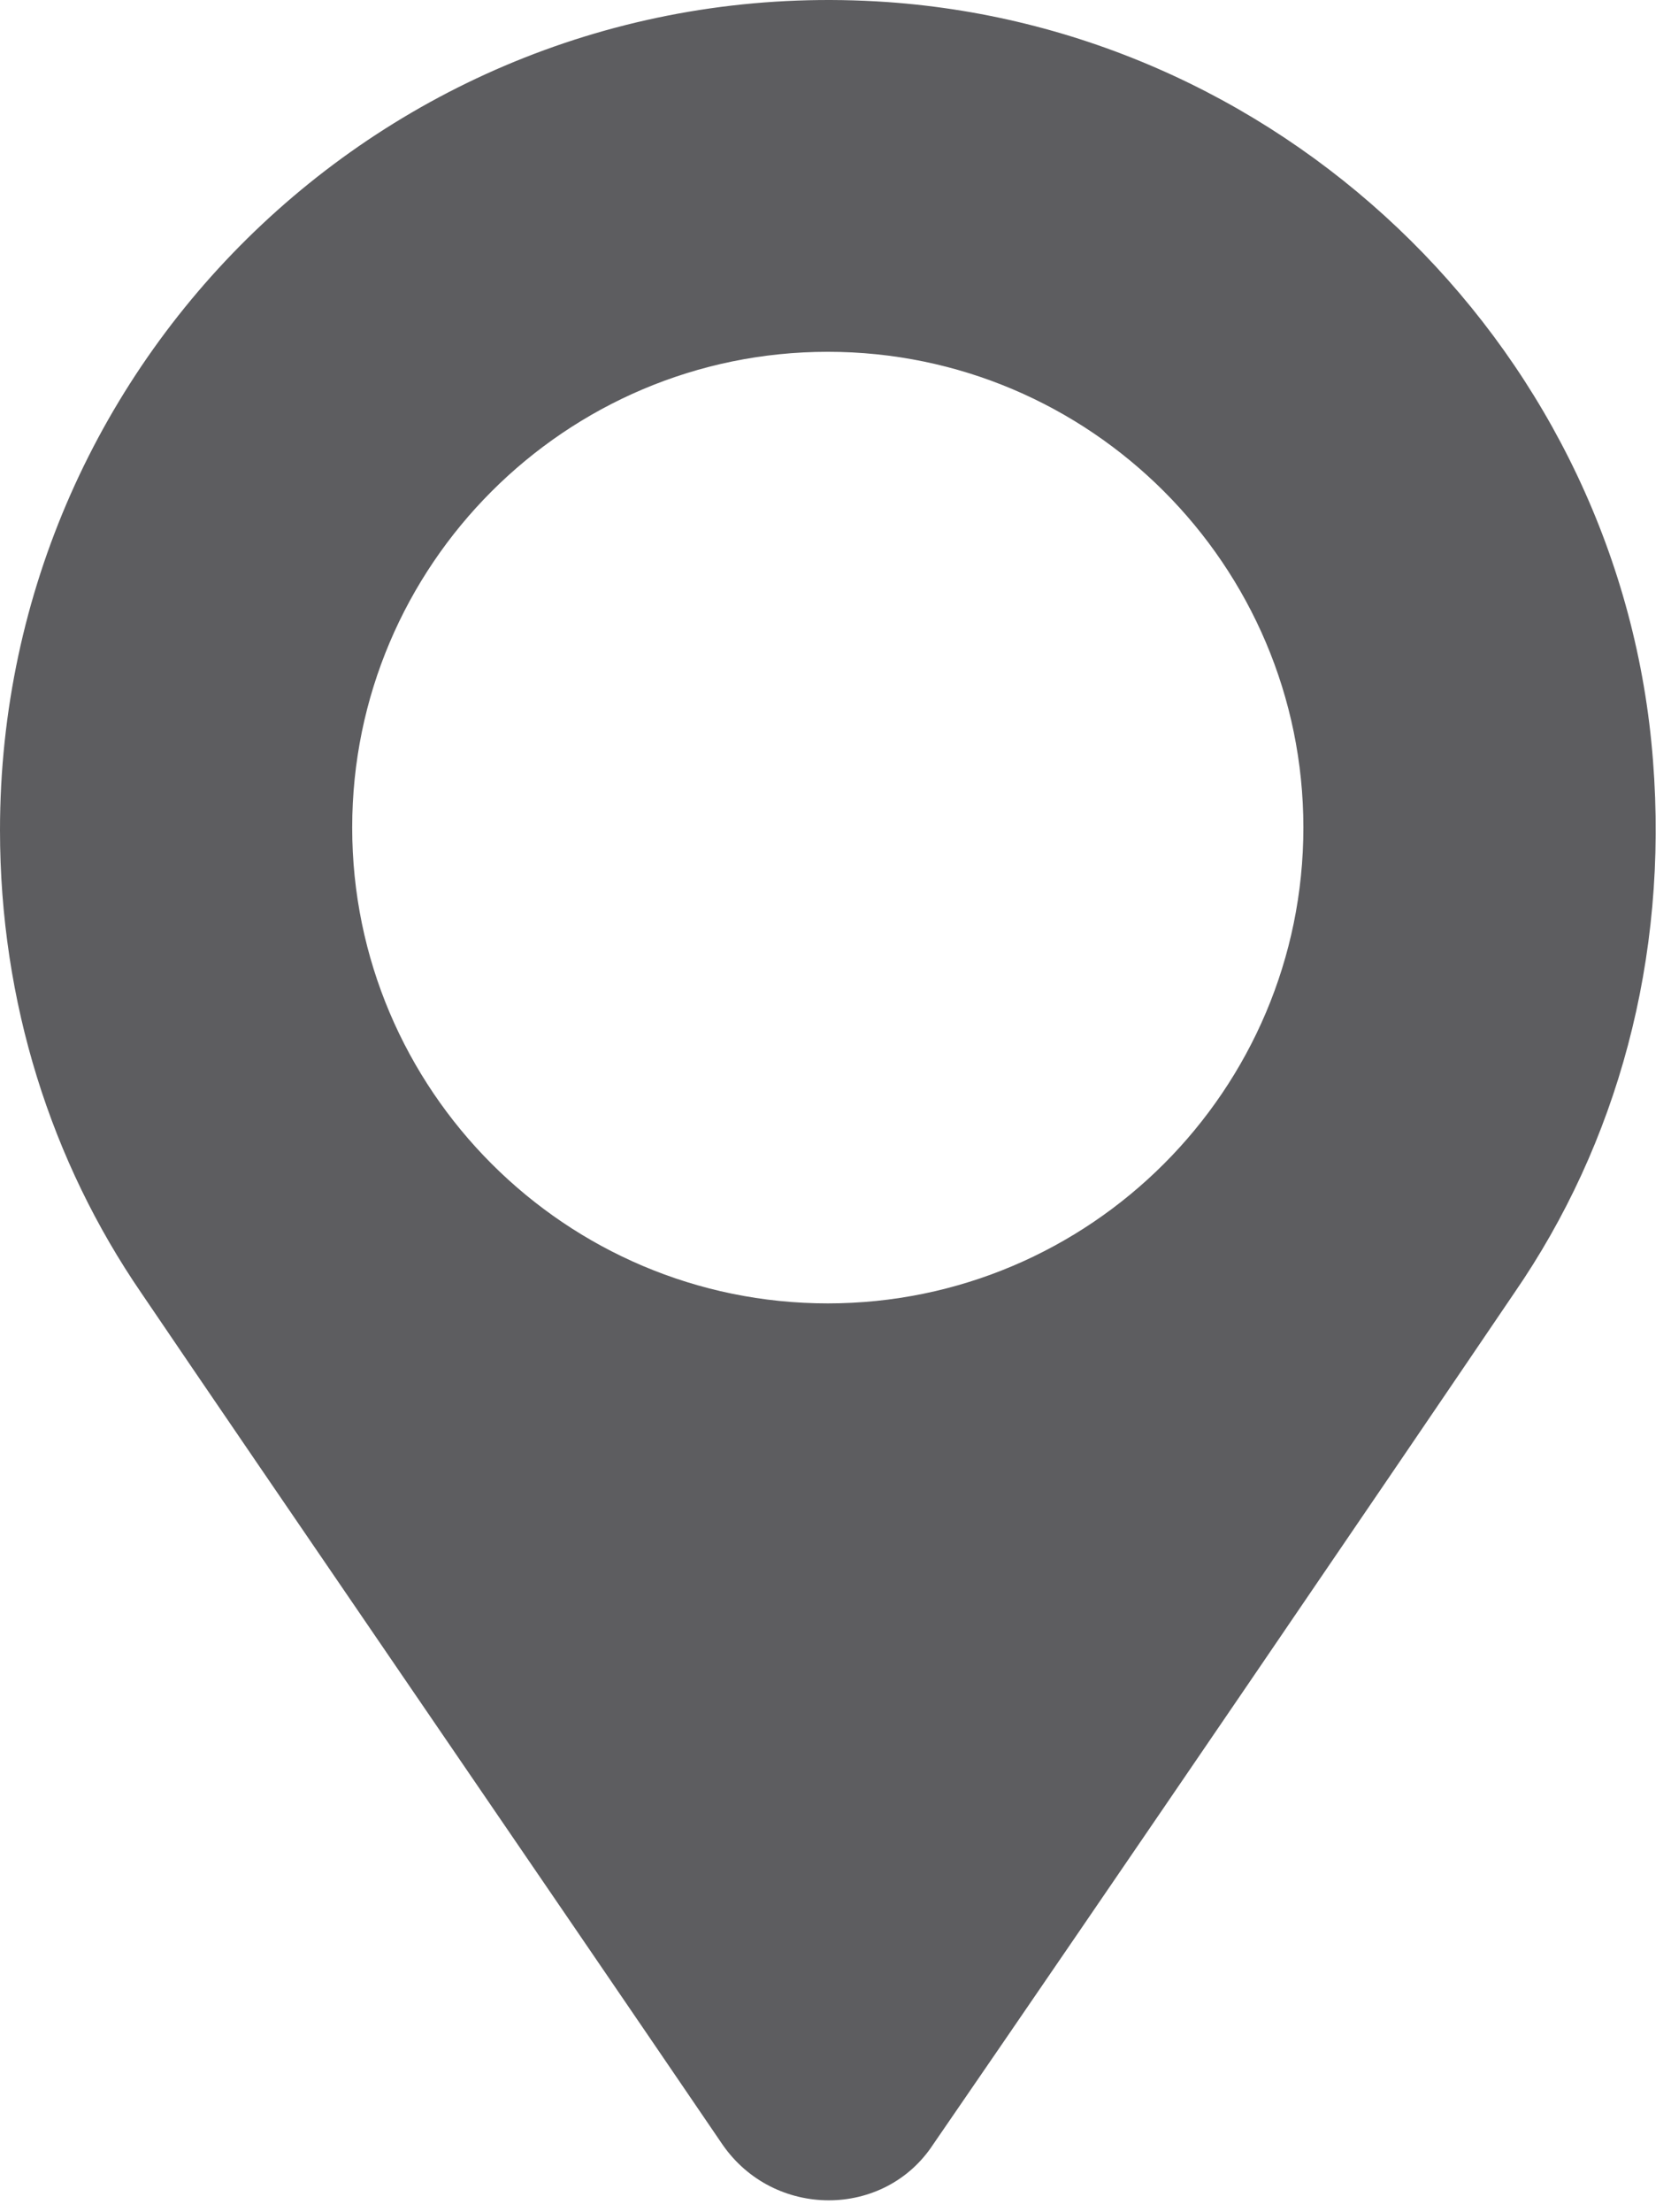 <?xml version="1.0" encoding="UTF-8"?> <svg xmlns="http://www.w3.org/2000/svg" width="65" height="86" viewBox="0 0 65 86" fill="none"> <path d="M64.3 29.579C63.1 13.879 50.3 1.179 34.5 0.079C15.7 -1.221 0 13.679 0 32.279C0 38.979 2 45.179 5.5 50.279C9.7 56.479 21.7 73.979 28.1 83.379C30.1 86.279 34.4 86.279 36.3 83.379C42.7 74.079 54.7 56.479 58.9 50.279C62.9 44.479 64.9 37.279 64.3 29.579ZM32.2 50.679C22 50.679 13.7 42.379 13.7 32.179C13.7 21.979 22 13.679 32.2 13.679C42.4 13.679 50.7 21.979 50.7 32.179C50.7 42.379 42.4 50.679 32.2 50.679Z" fill="#5D5D60"></path> </svg> 